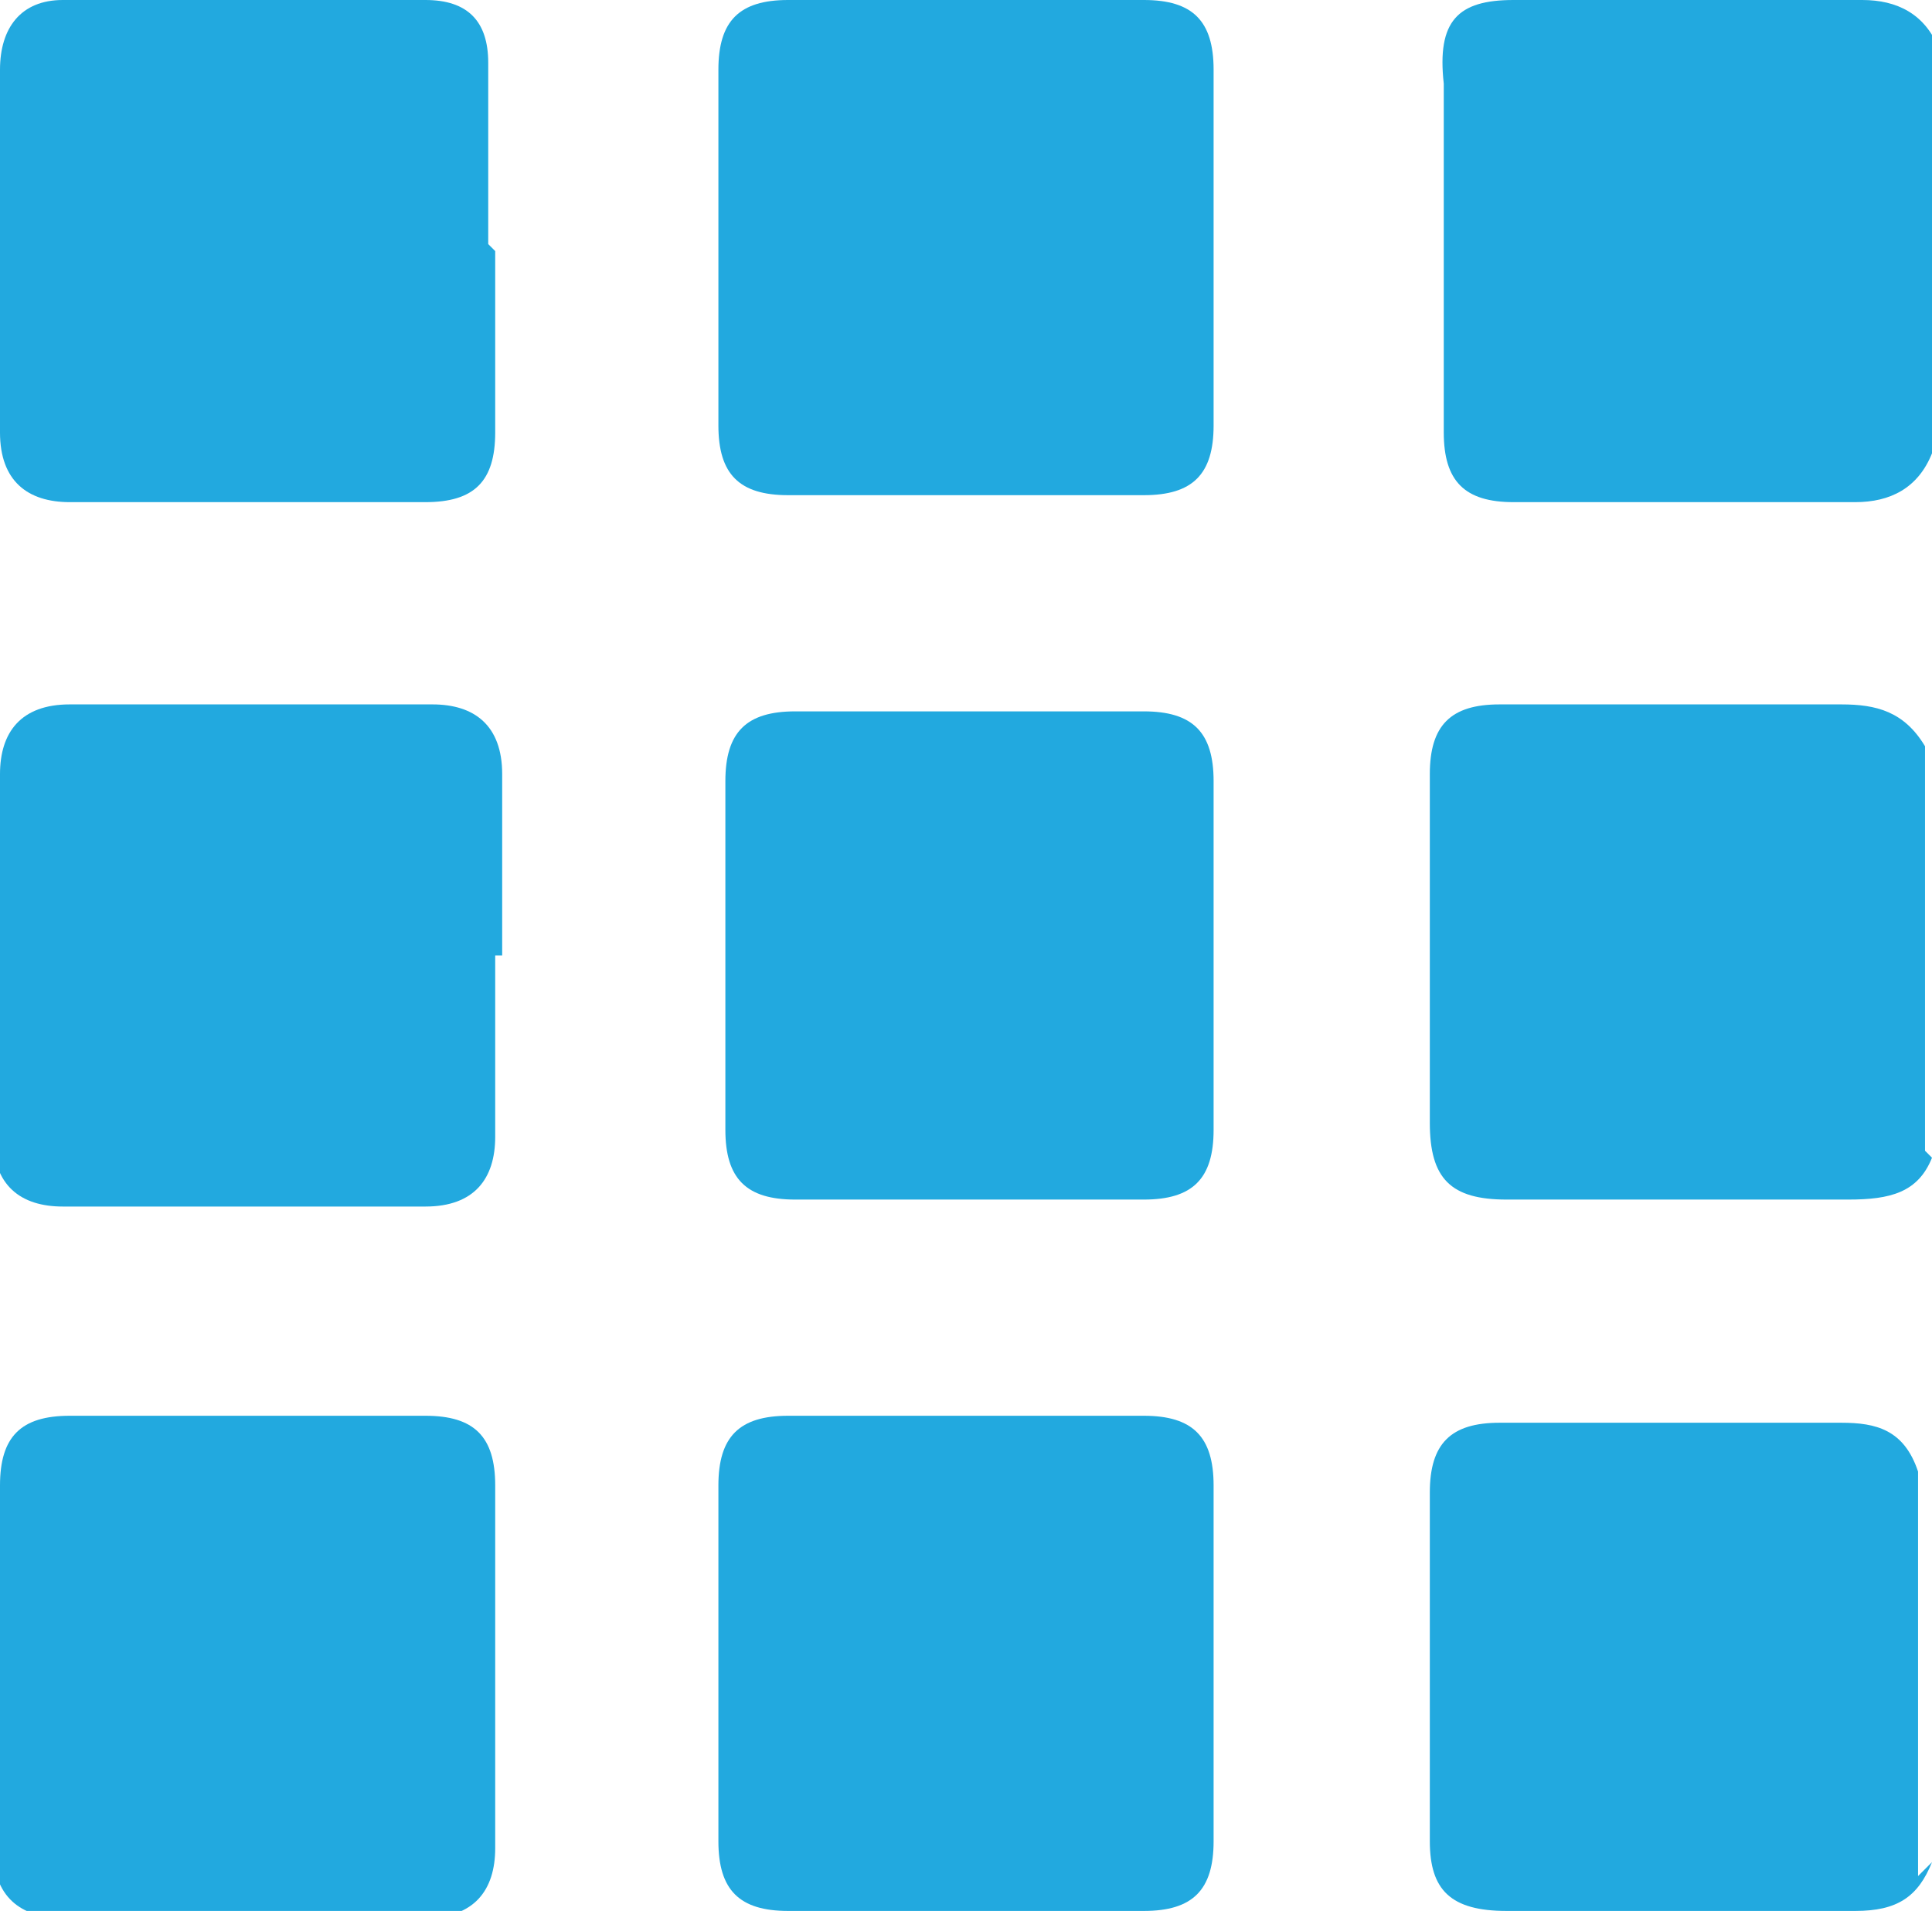 <?xml version="1.0" encoding="UTF-8"?><svg id="a" xmlns="http://www.w3.org/2000/svg" viewBox="0 0 27.7 27.4"><defs><style>.b{fill:#22a9df;}</style></defs><path class="b" d="M27.7,16.6c-.2,.5-.6,.6-1.2,.6-1.6,0-3.2,0-4.9,0-.8,0-1.1-.3-1.1-1.1,0-1.7,0-3.3,0-5,0-.7,.3-1,1-1,1.6,0,3.3,0,4.9,0,.5,0,.9,.1,1.2,.6v5.8Z"/><path class="b" d="M27.7,6.5c-.2,.5-.6,.7-1.1,.7-1.6,0-3.3,0-4.9,0-.7,0-1-.3-1-1,0-1.7,0-3.3,0-5C20.6,.3,20.9,0,21.7,0c1.7,0,3.3,0,5,0,.5,0,.9,.2,1.1,.7V6.5Z"/><path class="b" d="M27.7,26.7c-.2,.5-.5,.7-1.1,.7-1.7,0-3.3,0-5,0-.8,0-1.1-.3-1.1-1,0-1.7,0-3.4,0-5,0-.7,.3-1,1-1,1.6,0,3.3,0,4.9,0,.5,0,.9,.1,1.1,.7v5.8Z"/><path class="b" d="M17.4,13.7c0,.8,0,1.7,0,2.5,0,.7-.3,1-1,1-1.7,0-3.4,0-5,0-.7,0-1-.3-1-1,0-1.7,0-3.4,0-5,0-.7,.3-1,1-1,1.7,0,3.4,0,5,0,.7,0,1,.3,1,1,0,.8,0,1.7,0,2.5"/><path class="b" d="M7.1,13.7c0,.9,0,1.7,0,2.6,0,.6-.3,1-1,1-1.7,0-3.4,0-5.2,0-.6,0-1-.3-1-1C0,14.6,0,12.9,0,11.1c0-.6,.3-1,1-1,1.7,0,3.4,0,5.2,0,.6,0,1,.3,1,1,0,.9,0,1.7,0,2.6"/><path class="b" d="M13.9,0C14.7,0,15.6,0,16.4,0c.7,0,1,.3,1,1,0,1.7,0,3.4,0,5.1,0,.7-.3,1-1,1-1.7,0-3.4,0-5.1,0-.7,0-1-.3-1-1,0-1.7,0-3.4,0-5.1,0-.7,.3-1,1-1C12.2,0,13,0,13.9,0"/><path class="b" d="M13.8,27.4c-.8,0-1.7,0-2.5,0-.7,0-1-.3-1-1,0-1.7,0-3.4,0-5.1,0-.7,.3-1,1-1,1.7,0,3.4,0,5.1,0,.7,0,1,.3,1,1,0,1.7,0,3.4,0,5.1,0,.7-.3,1-1,1-.9,0-1.7,0-2.6,0"/><path class="b" d="M7.1,3.6c0,.9,0,1.7,0,2.6,0,.7-.3,1-1,1-1.7,0-3.4,0-5.1,0-.6,0-1-.3-1-1C0,4.4,0,2.7,0,1,0,.4,.3,0,.9,0c1.7,0,3.5,0,5.2,0,.6,0,.9,.3,.9,.9,0,.9,0,1.7,0,2.6"/><path class="b" d="M7.1,23.9c0,.9,0,1.7,0,2.6,0,.6-.3,1-1,1-1.7,0-3.4,0-5.2,0-.6,0-1-.3-1-1C0,24.7,0,23,0,21.3c0-.7,.3-1,1-1,1.7,0,3.4,0,5.1,0,.7,0,1,.3,1,1,0,.9,0,1.7,0,2.6"/></svg>